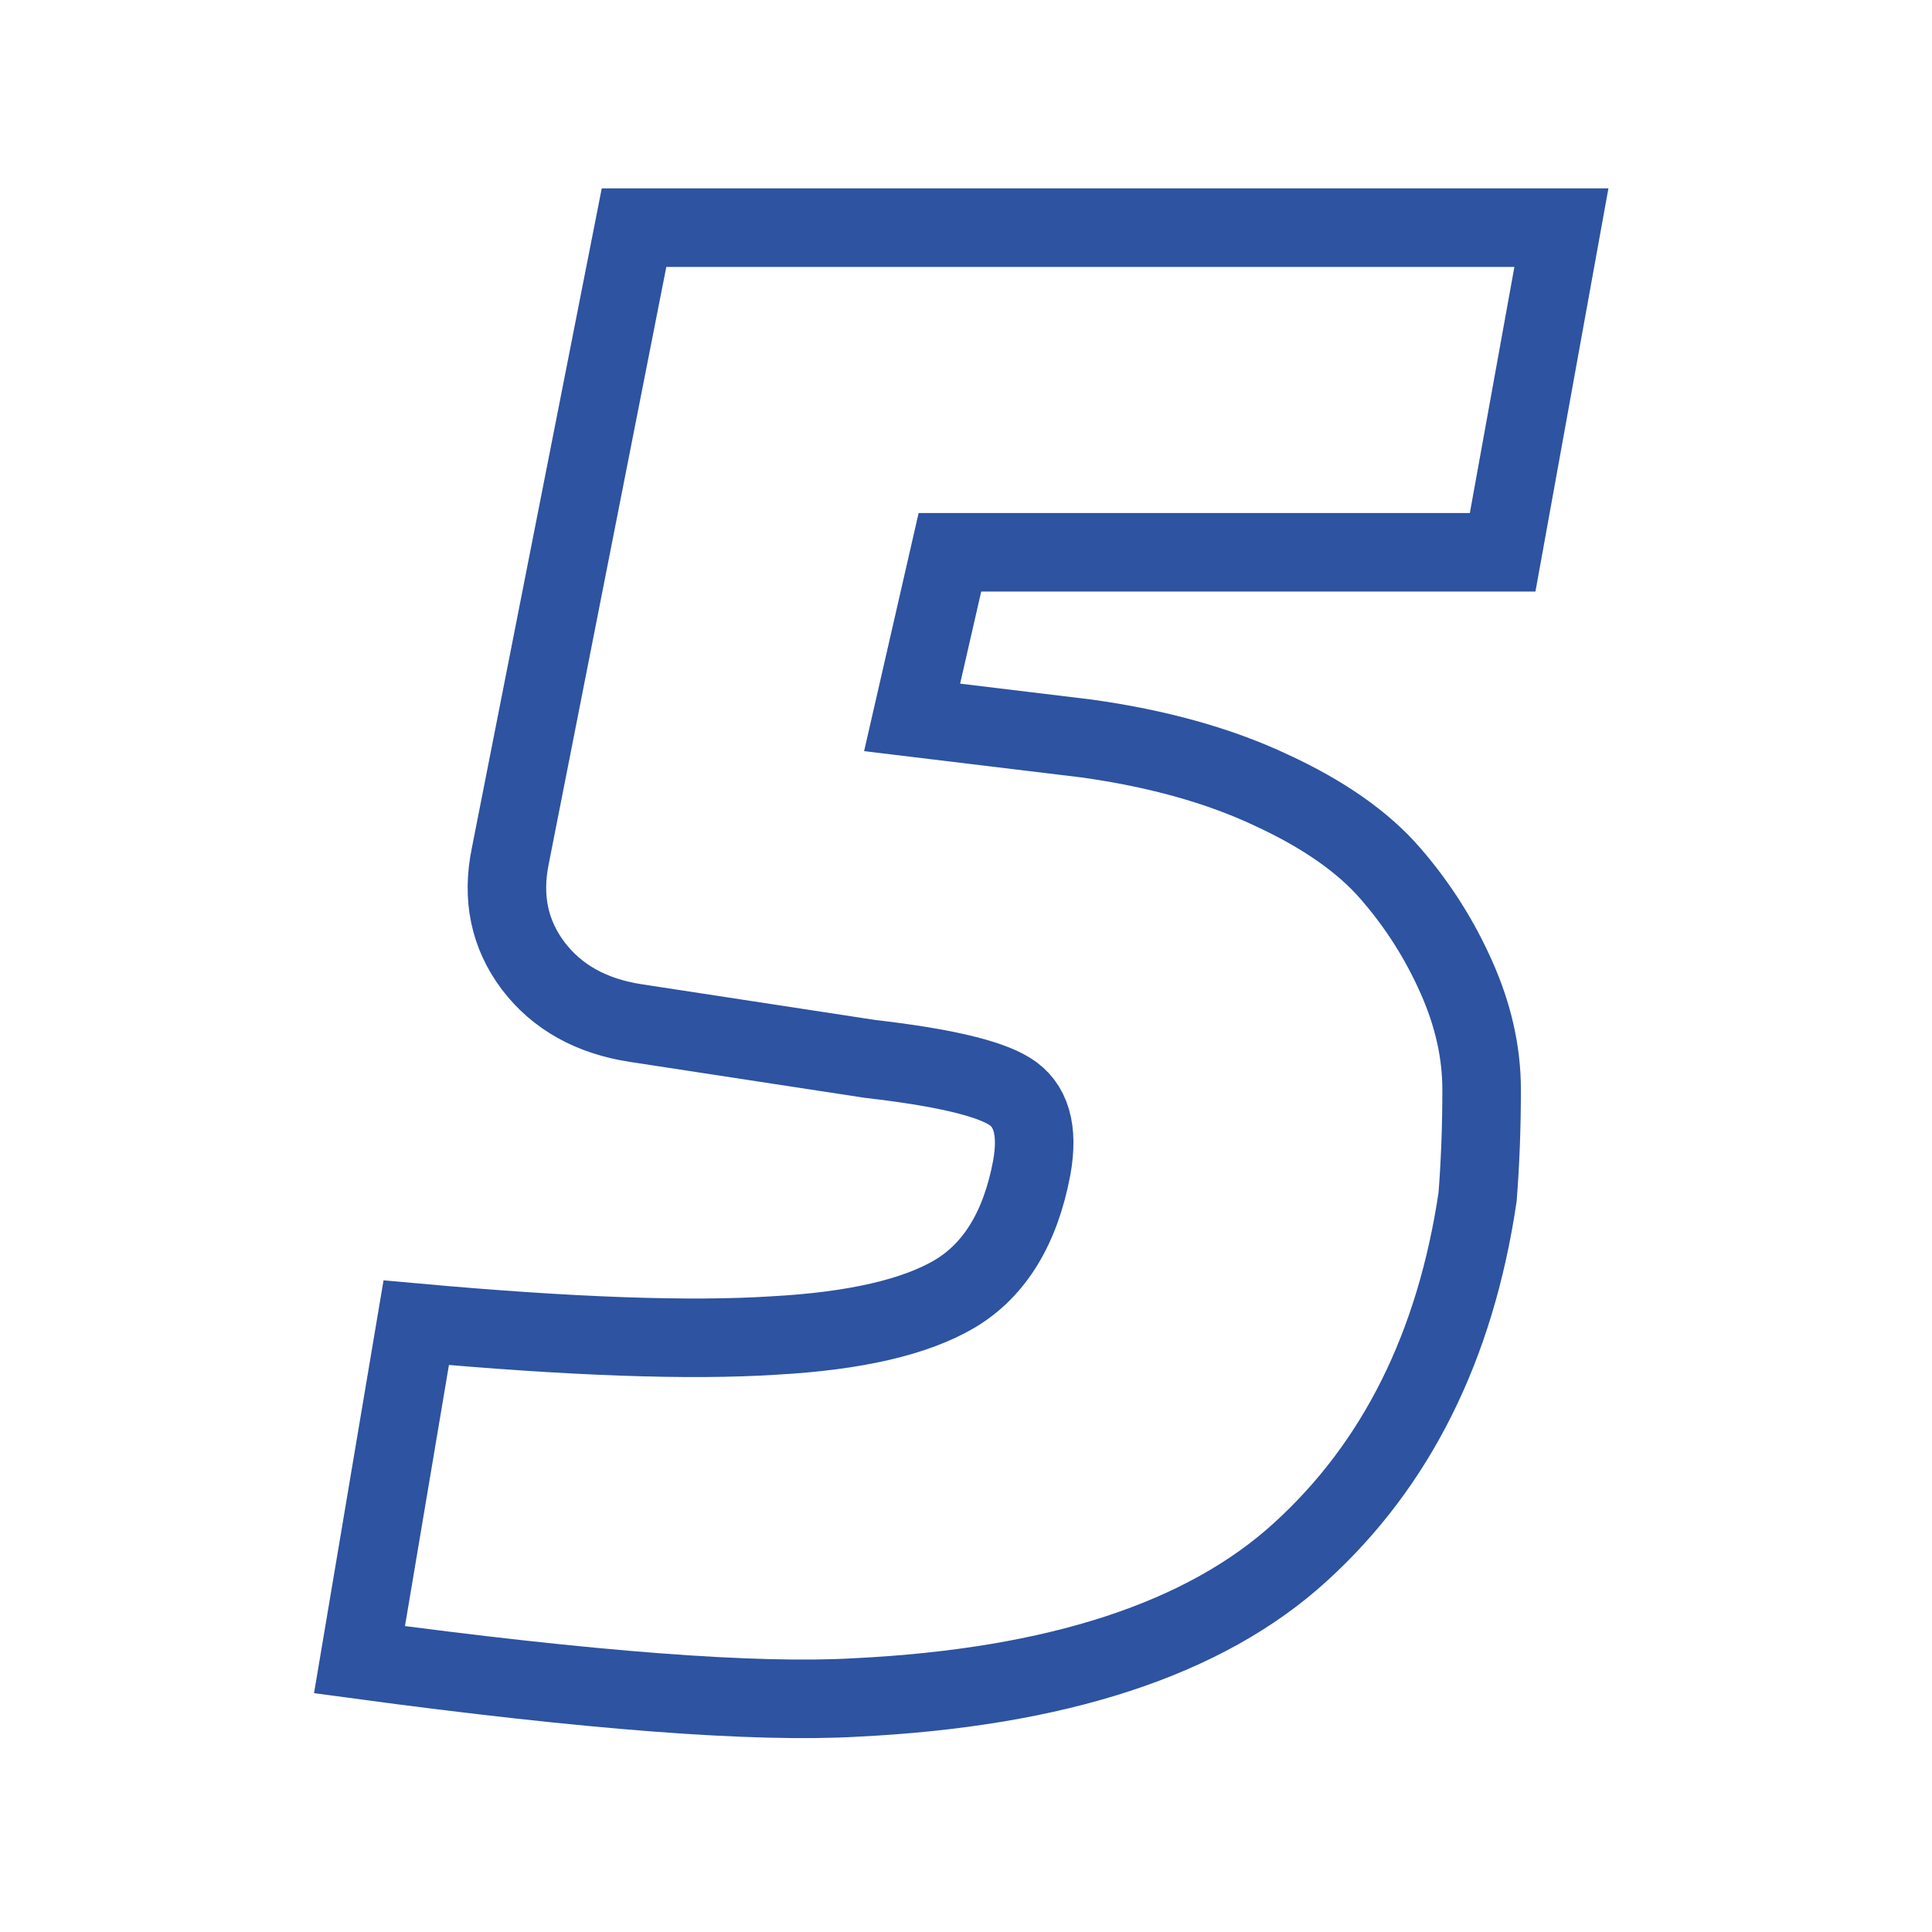 <?xml version="1.0" encoding="UTF-8"?> <svg xmlns="http://www.w3.org/2000/svg" xmlns:xlink="http://www.w3.org/1999/xlink" width="100" zoomAndPan="magnify" viewBox="0 0 75 75" height="100" preserveAspectRatio="xMidYMid meet"> <path stroke-linecap="butt" transform="matrix(1.273, 0, 0, 1.273, 8.124, -19.094)" fill="none" stroke-linejoin="miter" d="M 39.441 31.841 L 22.586 31.841 L 21.433 36.876 L 26.734 37.517 C 28.906 37.818 30.787 38.342 32.379 39.091 C 33.977 39.827 35.195 40.68 36.027 41.646 C 36.858 42.604 37.527 43.659 38.036 44.812 C 38.545 45.957 38.8 47.095 38.8 48.227 C 38.8 49.35 38.76 50.439 38.677 51.5 C 38.002 56.053 36.202 59.661 33.281 62.321 C 30.373 64.981 25.851 66.462 19.718 66.763 C 16.653 66.941 11.606 66.558 4.581 65.61 L 6.311 55.335 C 11.03 55.762 14.668 55.891 17.224 55.725 C 19.696 55.59 21.537 55.163 22.743 54.449 C 23.958 53.718 24.737 52.442 25.081 50.611 C 25.289 49.457 25.062 48.678 24.396 48.273 C 23.74 47.868 22.326 47.54 20.154 47.291 L 13.015 46.199 C 11.652 45.991 10.609 45.411 9.879 44.454 C 9.152 43.487 8.919 42.37 9.18 41.1 L 12.953 21.941 L 41.233 21.941 Z M 39.441 31.841 " stroke="#2d53a1" stroke-width="2.395" stroke-opacity="1" stroke-miterlimit="4"></path> </svg> 